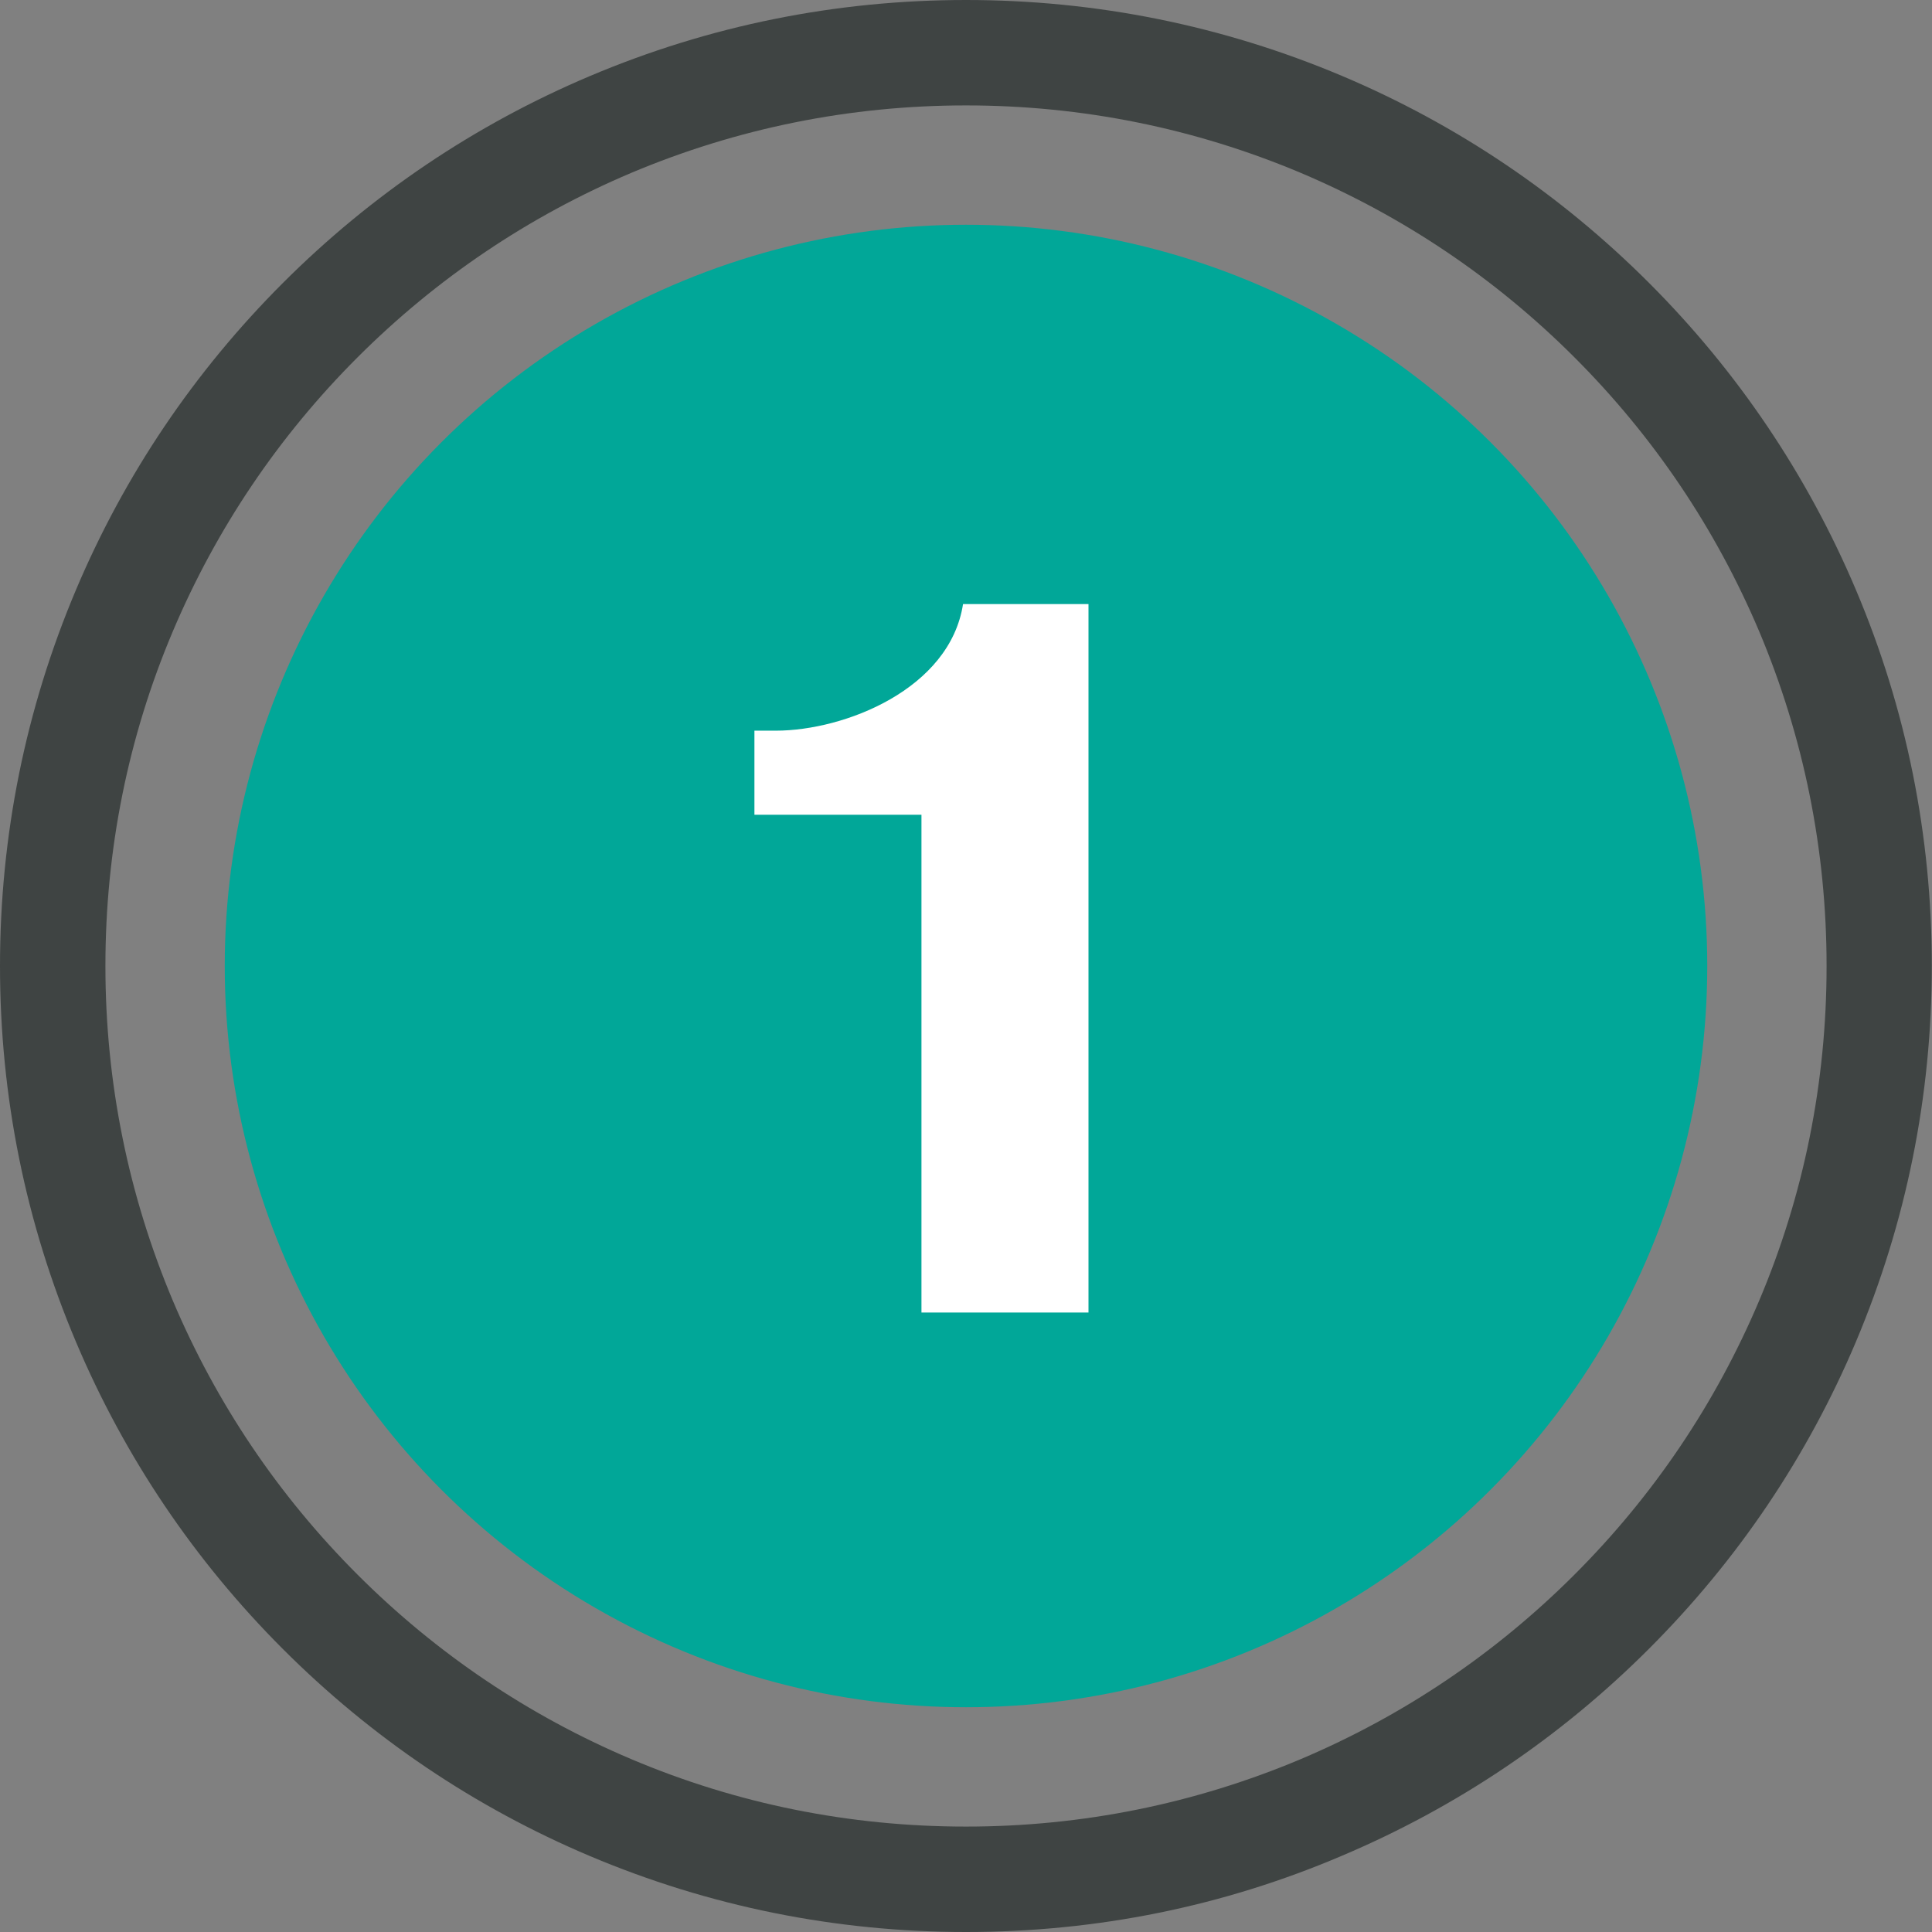 <?xml version="1.0" encoding="utf-8"?>
<!-- Generator: Adobe Illustrator 25.0.0, SVG Export Plug-In . SVG Version: 6.00 Build 0)  -->
<svg version="1.1" id="Layer_1" xmlns="http://www.w3.org/2000/svg" xmlns:xlink="http://www.w3.org/1999/xlink" x="0px" y="0px"
	 viewBox="0 0 1041 1041" style="enable-background:new 0 0 1041 1041;" xml:space="preserve">
<rect x="0" y="0" width="1041" height="1041" fill="#808080" stroke="none"/>
<style type="text/css">
	.st0{fill:#01A798;}
	.st1{fill:#3F4443;}
	.st2{enable-background:new    ;}
	.st3{fill:#FFFFFF;}
</style>
<g id="Layer_1_1_">
</g>
<circle class="st0" cx="520.5" cy="520.5" r="399.4"/>
<path class="st1" d="M520.5,1041c-70.3,0-138.4-13.8-202.6-40.9c-62-26.2-117.6-63.7-165.4-111.5S67.2,785.1,41,723.2
	C13.8,658.9,0,590.8,0,520.5s13.8-138.4,40.9-202.6c26.2-62,63.7-117.6,111.5-165.4S255.9,67.2,317.8,41C382.1,13.8,450.3,0,520.5,0
	s138.4,13.8,202.6,40.9c62,26.2,117.6,63.7,165.4,111.5c47.8,47.8,85.3,103.5,111.5,165.4c27.2,64.2,40.9,132.4,40.9,202.6
	S1027.1,658.8,1000,723c-26.2,62-63.7,117.6-111.5,165.4c-47.8,47.8-103.5,85.3-165.4,111.5C658.9,1027.3,590.8,1041,520.5,1041z
	 M520.5,56.8c-62.6,0-123.3,12.3-180.5,36.4c-55.2,23.4-104.8,56.8-147.4,99.4s-76,92.2-99.4,147.4C69,397.1,56.8,457.9,56.8,520.5
	S69.1,643.8,93.2,701c23.4,55.2,56.8,104.8,99.4,147.4c42.6,42.6,92.2,76,147.4,99.4c57.1,24.2,117.9,36.4,180.5,36.4
	s123.3-12.3,180.5-36.4c55.2-23.4,104.8-56.8,147.4-99.4s76-92.2,99.4-147.4c24.2-57.1,36.4-117.9,36.4-180.5S971.9,397.2,947.8,340
	c-23.4-55.2-56.8-104.8-99.4-147.4s-92.2-76-147.4-99.4C643.8,69.1,583.1,56.8,520.5,56.8z"/>
<g class="st2">
	<path class="st3" d="M406.5,393.7H418c37.1,0,93.8-22.4,100.9-68.2h67.6v381.7h-90V439h-90V393.7z"/>
</g>
</svg>
